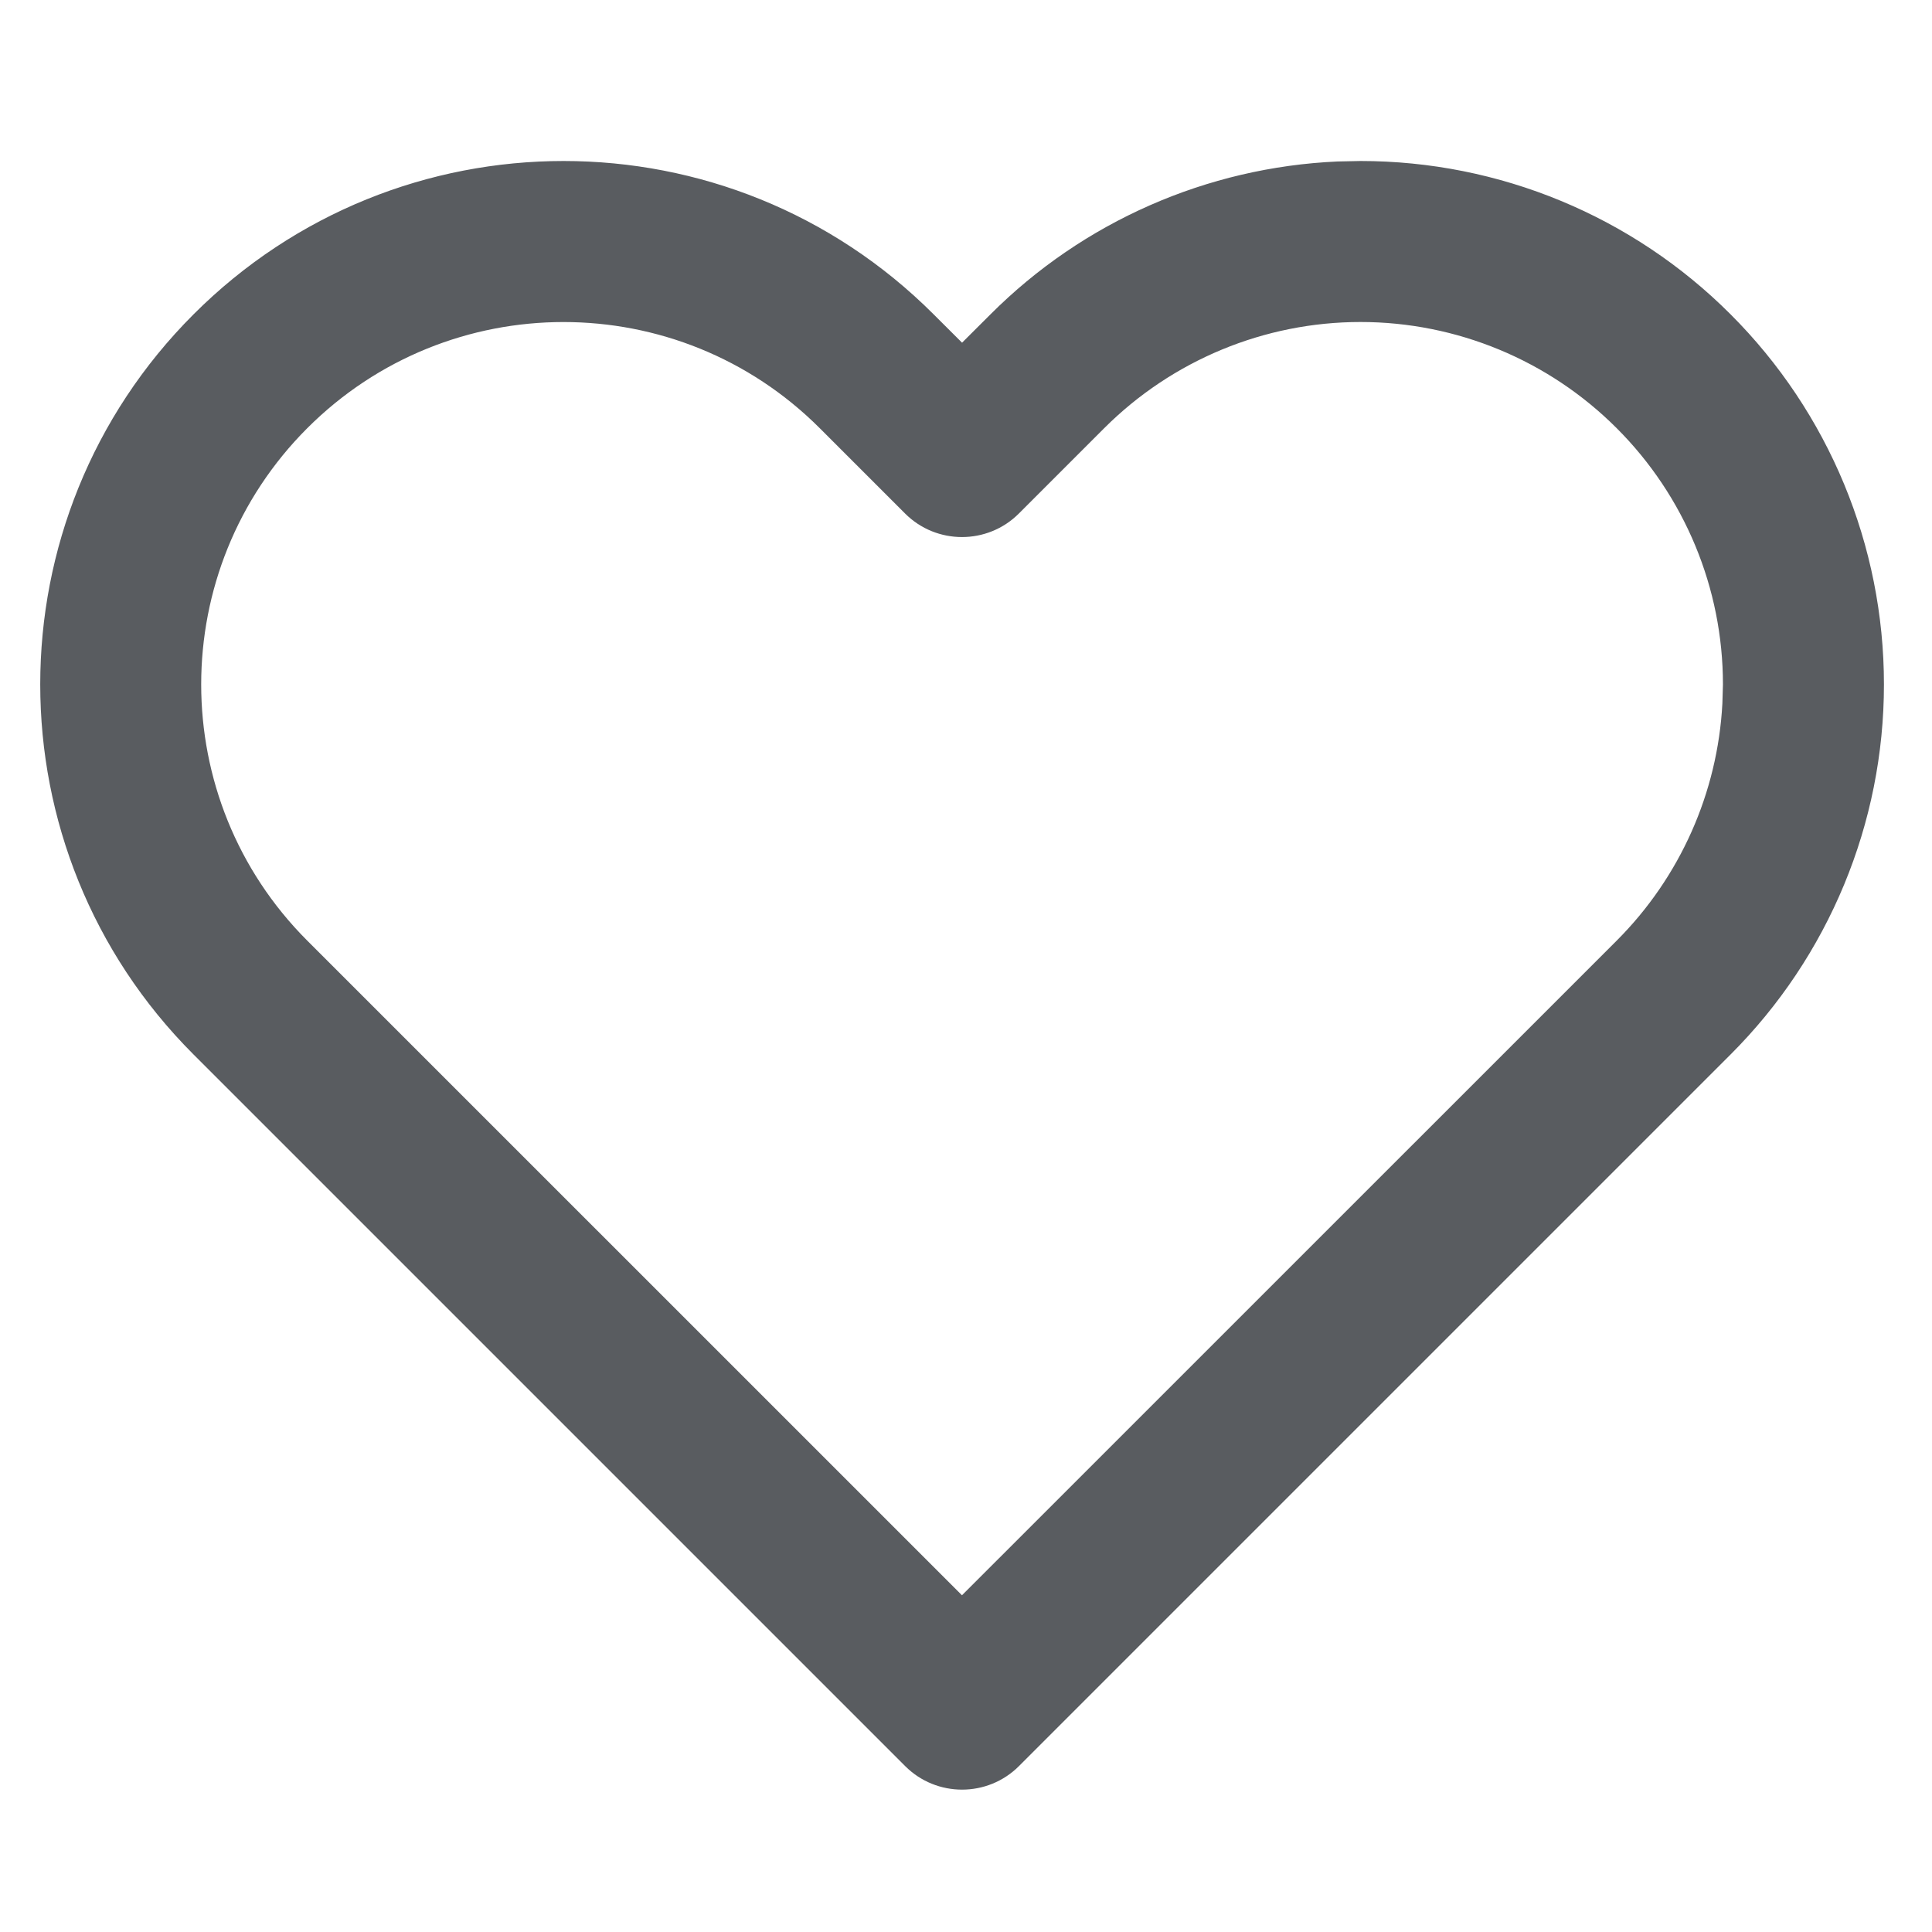 <svg xmlns="http://www.w3.org/2000/svg" xmlns:xlink="http://www.w3.org/1999/xlink" width="24" height="24" viewBox="0 0 24 24">
    <defs>
        <path id="9q2z7wse8a" d="M16.615 2.006c-1.62.072-3.16.747-4.311 1.899l-.353.352-.353-.352c-2.539-2.54-6.655-2.54-9.194 0-2.539 2.539-2.539 6.655 0 9.194l8.84 8.84c.39.39 1.024.39 1.414 0l8.84-8.84c1.22-1.219 1.905-2.873 1.905-4.597 0-1.725-.685-3.378-1.905-4.597C20.28 2.685 18.626 2 16.901 2l-.286.006zM16.9 4c1.194 0 2.339.474 3.183 1.319.845.844 1.32 1.989 1.32 3.183l-.007.238c-.059 1.107-.525 2.157-1.313 2.945l-8.133 8.132-8.133-8.132c-1.757-1.758-1.757-4.608 0-6.366 1.758-1.758 4.608-1.758 6.366 0l1.06 1.06c.39.39 1.024.39 1.414 0l1.06-1.06C14.563 4.474 15.708 4 16.901 4z"/>
    </defs>
    <g fill="none" fill-rule="evenodd">
        <g>
            <g transform="translate(-344 -441) translate(344 441)">
                <path d="M0 0L24 0 24 24 0 24z"/>
                <use fill="#595C60" fill-rule="nonzero" xlink:href="#9q2z7wse8a"/>
            </g>
        </g>
    </g>
</svg>
